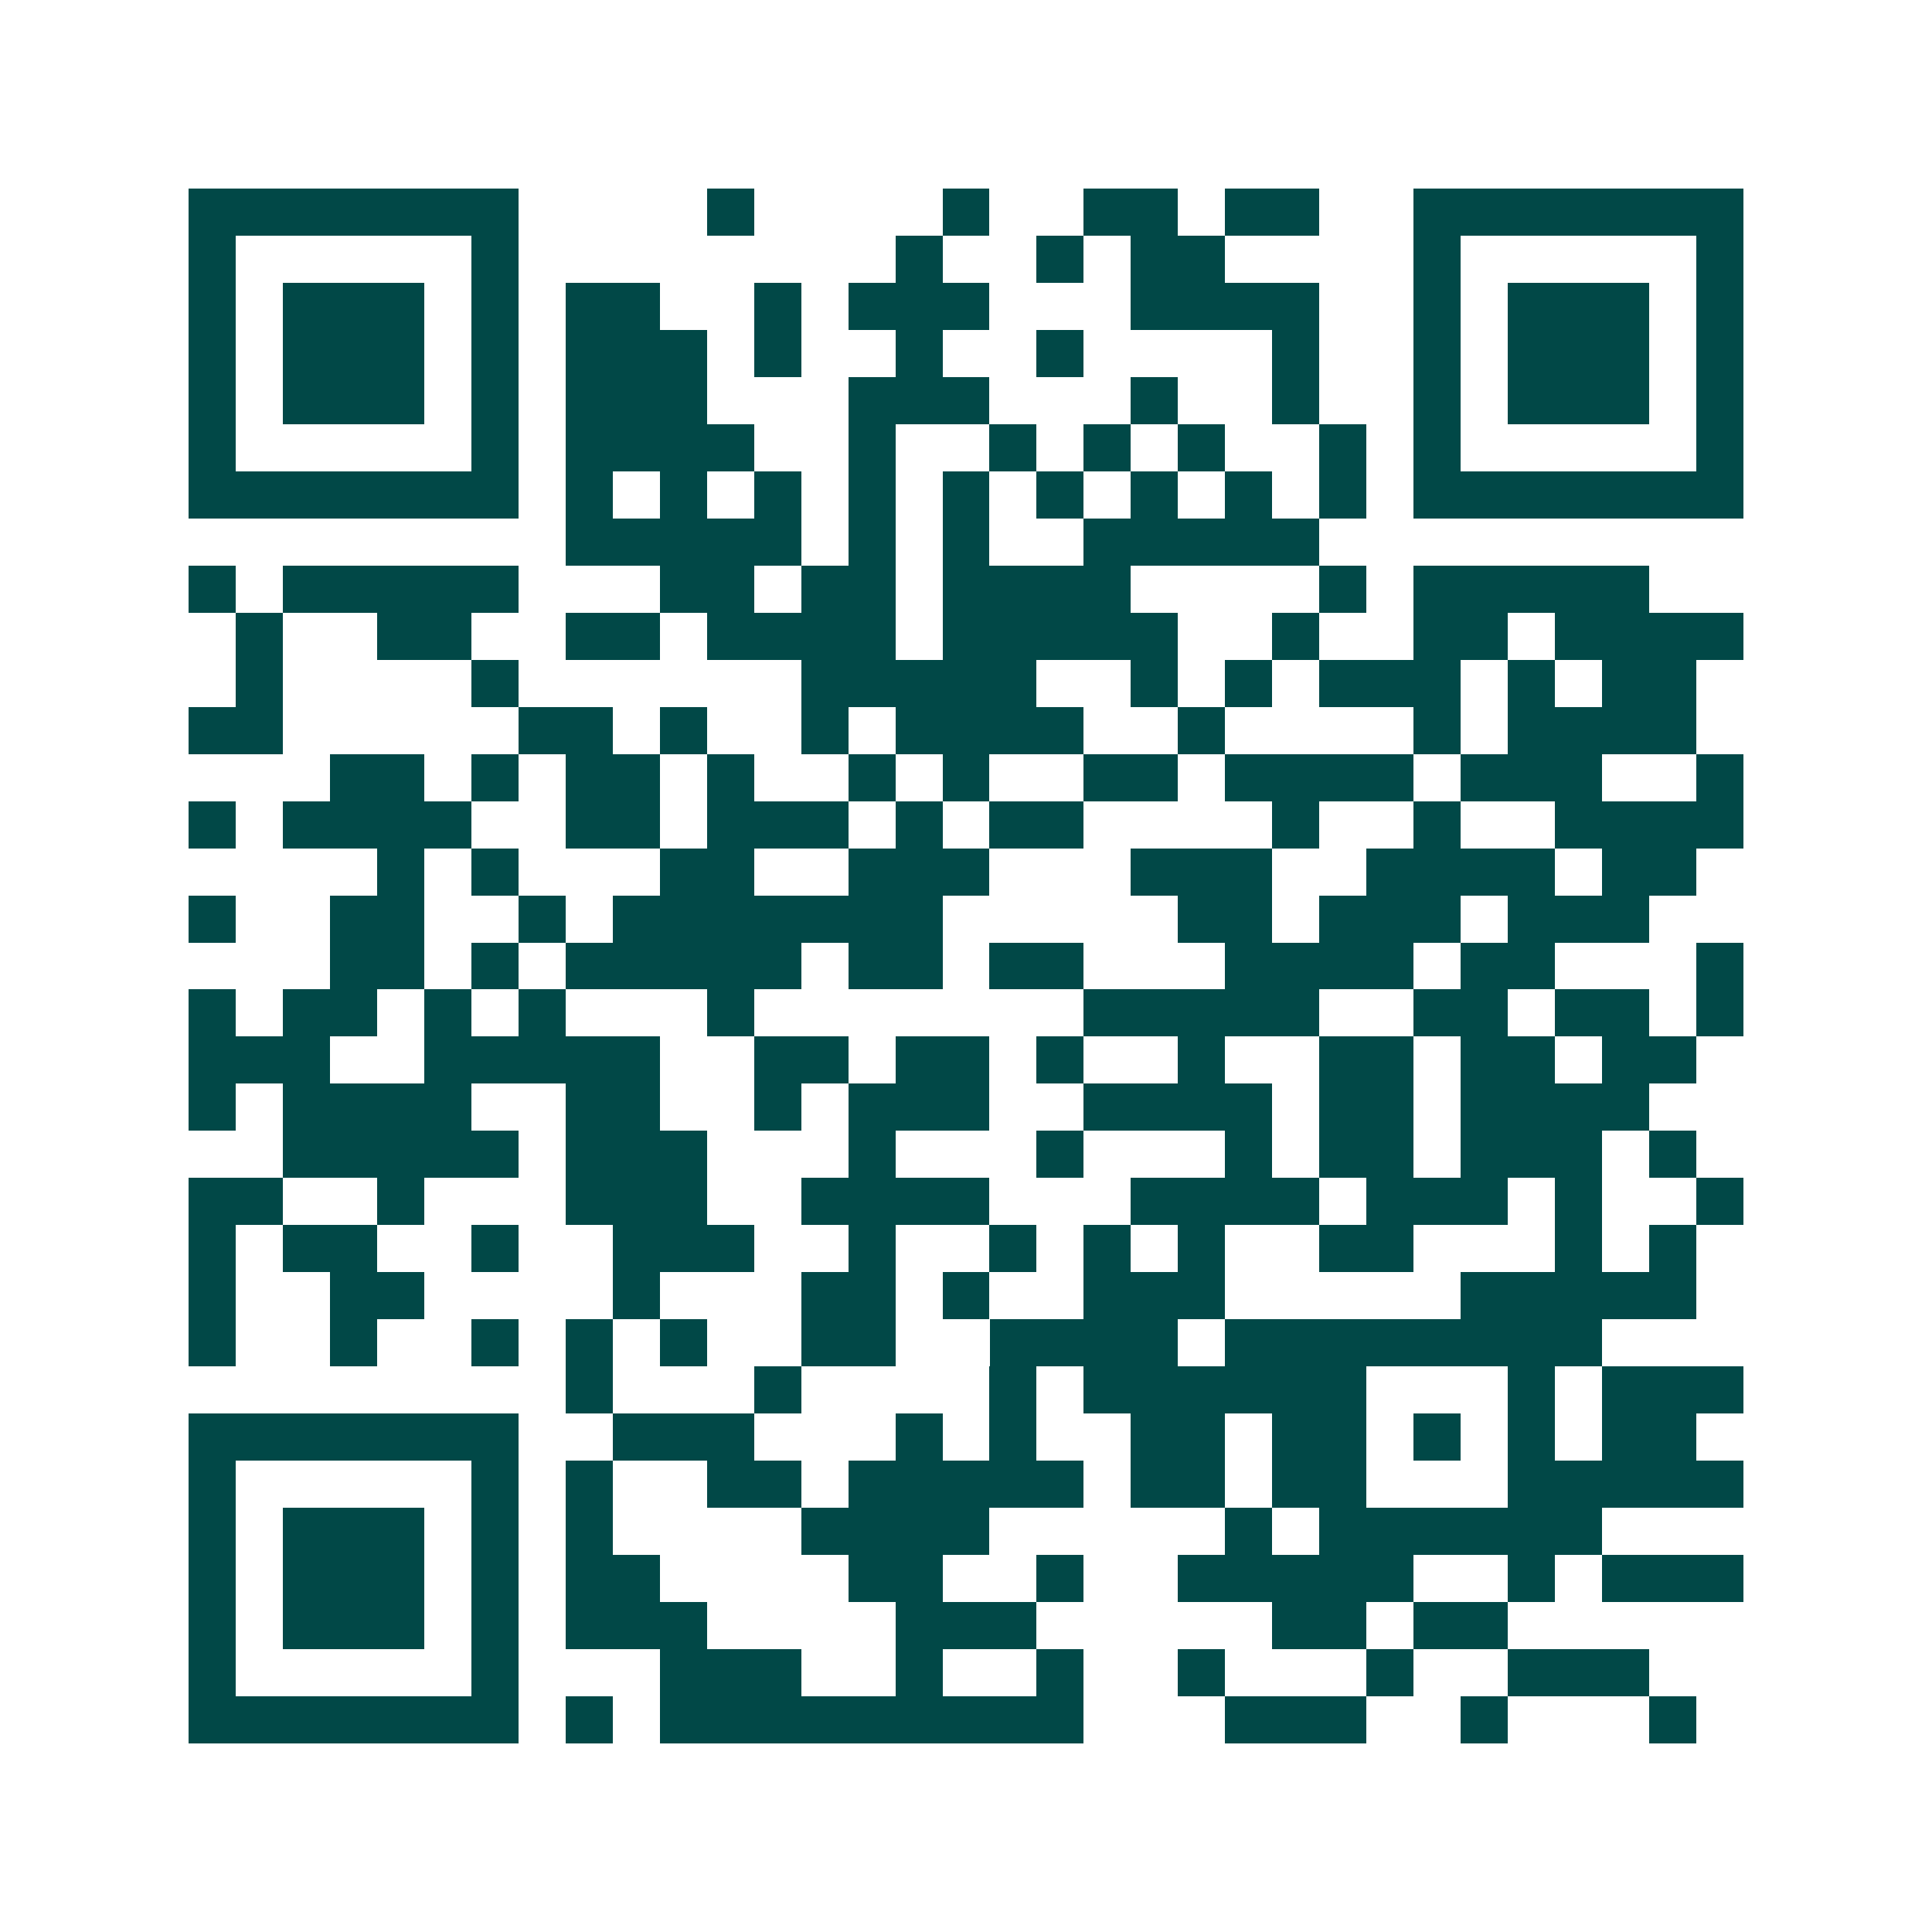<svg xmlns="http://www.w3.org/2000/svg" width="200" height="200" viewBox="0 0 41 41" shape-rendering="crispEdges"><path fill="#ffffff" d="M0 0h41v41H0z"/><path stroke="#014847" d="M4 4.5h7m4 0h1m4 0h1m2 0h2m1 0h2m2 0h7M4 5.5h1m5 0h1m8 0h1m2 0h1m1 0h2m4 0h1m5 0h1M4 6.5h1m1 0h3m1 0h1m1 0h2m2 0h1m1 0h3m3 0h4m2 0h1m1 0h3m1 0h1M4 7.5h1m1 0h3m1 0h1m1 0h3m1 0h1m2 0h1m2 0h1m4 0h1m2 0h1m1 0h3m1 0h1M4 8.5h1m1 0h3m1 0h1m1 0h3m3 0h3m3 0h1m2 0h1m2 0h1m1 0h3m1 0h1M4 9.5h1m5 0h1m1 0h4m2 0h1m2 0h1m1 0h1m1 0h1m2 0h1m1 0h1m5 0h1M4 10.5h7m1 0h1m1 0h1m1 0h1m1 0h1m1 0h1m1 0h1m1 0h1m1 0h1m1 0h1m1 0h7M12 11.5h5m1 0h1m1 0h1m2 0h5M4 12.5h1m1 0h5m3 0h2m1 0h2m1 0h4m4 0h1m1 0h5M5 13.5h1m2 0h2m2 0h2m1 0h4m1 0h5m2 0h1m2 0h2m1 0h4M5 14.5h1m4 0h1m6 0h5m2 0h1m1 0h1m1 0h3m1 0h1m1 0h2M4 15.5h2m5 0h2m1 0h1m2 0h1m1 0h4m2 0h1m4 0h1m1 0h4M7 16.5h2m1 0h1m1 0h2m1 0h1m2 0h1m1 0h1m2 0h2m1 0h4m1 0h3m2 0h1M4 17.5h1m1 0h4m2 0h2m1 0h3m1 0h1m1 0h2m4 0h1m2 0h1m2 0h4M8 18.5h1m1 0h1m3 0h2m2 0h3m3 0h3m2 0h4m1 0h2M4 19.5h1m2 0h2m2 0h1m1 0h7m5 0h2m1 0h3m1 0h3M7 20.5h2m1 0h1m1 0h5m1 0h2m1 0h2m3 0h4m1 0h2m3 0h1M4 21.5h1m1 0h2m1 0h1m1 0h1m3 0h1m7 0h5m2 0h2m1 0h2m1 0h1M4 22.5h3m2 0h5m2 0h2m1 0h2m1 0h1m2 0h1m2 0h2m1 0h2m1 0h2M4 23.5h1m1 0h4m2 0h2m2 0h1m1 0h3m2 0h4m1 0h2m1 0h4M6 24.5h5m1 0h3m3 0h1m3 0h1m3 0h1m1 0h2m1 0h3m1 0h1M4 25.5h2m2 0h1m3 0h3m2 0h4m3 0h4m1 0h3m1 0h1m2 0h1M4 26.5h1m1 0h2m2 0h1m2 0h3m2 0h1m2 0h1m1 0h1m1 0h1m2 0h2m3 0h1m1 0h1M4 27.5h1m2 0h2m4 0h1m3 0h2m1 0h1m2 0h3m5 0h5M4 28.5h1m2 0h1m2 0h1m1 0h1m1 0h1m2 0h2m2 0h4m1 0h8M12 29.5h1m3 0h1m4 0h1m1 0h6m3 0h1m1 0h3M4 30.5h7m2 0h3m3 0h1m1 0h1m2 0h2m1 0h2m1 0h1m1 0h1m1 0h2M4 31.5h1m5 0h1m1 0h1m2 0h2m1 0h5m1 0h2m1 0h2m3 0h5M4 32.5h1m1 0h3m1 0h1m1 0h1m4 0h4m5 0h1m1 0h6M4 33.5h1m1 0h3m1 0h1m1 0h2m4 0h2m2 0h1m2 0h5m2 0h1m1 0h3M4 34.5h1m1 0h3m1 0h1m1 0h3m4 0h3m5 0h2m1 0h2M4 35.5h1m5 0h1m3 0h3m2 0h1m2 0h1m2 0h1m3 0h1m2 0h3M4 36.5h7m1 0h1m1 0h9m3 0h3m2 0h1m3 0h1"/></svg>
